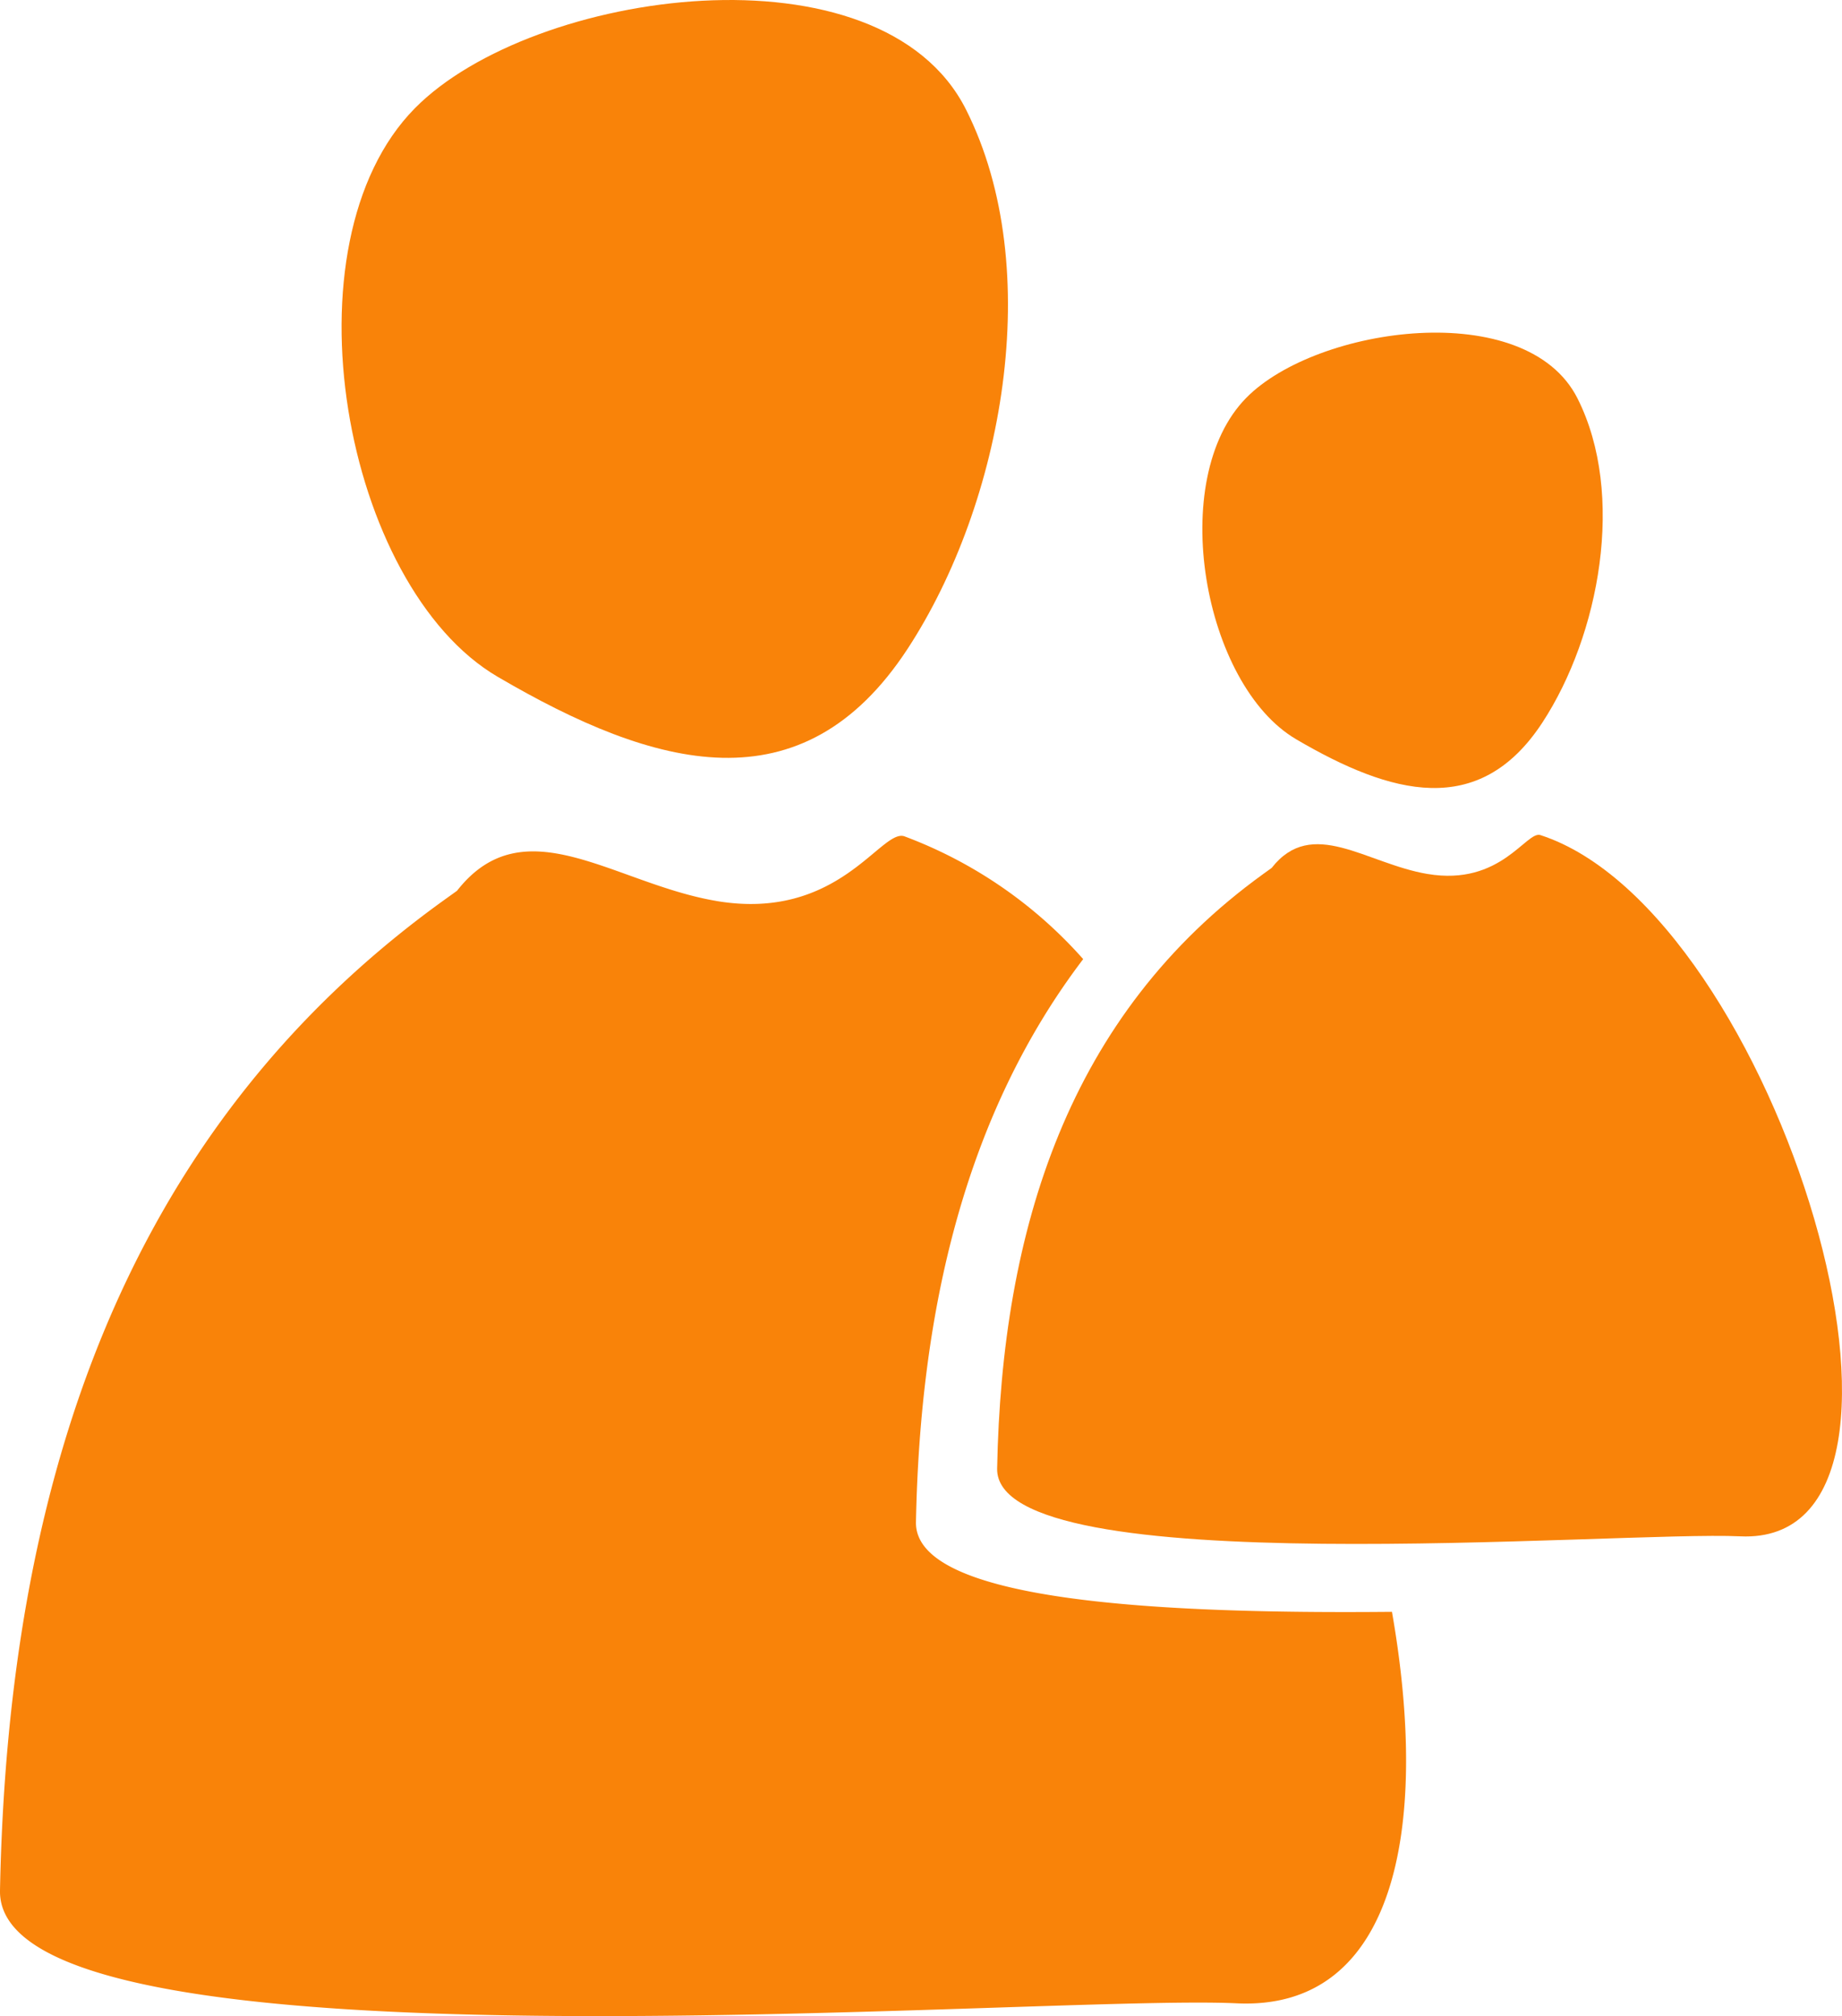 <svg xmlns="http://www.w3.org/2000/svg" width="74.276" height="81.292" viewBox="0 0 74.276 81.292"><path d="M6.5,27.292C.271,23.653-2.239,9.833,3.156,4.365,7.9-.44,21.943-2.408,25.379,4.415c3.245,6.441,1.475,15.893-2.358,21.752C18.774,32.655,12.843,31.006,6.5,27.292Z" transform="translate(13.573 0)" fill="#f98309" fill-rule="evenodd"/><path d="M28.894,3.118c-4.127-.693-7.751-3.878-10.466-.411L17.88,3.1C4.78,12.548.31,26.978,0,43.016c-.151,7.79,41.745,4.169,49.876,4.549,6.319.295,7.809-6.9,6.253-15.785-9.478.09-19.256-.429-19.194-3.618.165-8.533,1.976-16.432,6.743-22.7A18.064,18.064,0,0,0,36.465.509c-.946-.309-2.641,3.44-7.571,2.61Z" transform="translate(0 33.211)" fill="#f98309" fill-rule="evenodd"/><path d="M4.494,16.594C.748,14.407-.76,6.1,2.482,2.819c2.85-2.888,11.288-4.071,13.352.029,1.95,3.87.886,9.55-1.417,13.07-2.551,3.9-6.116,2.907-9.923.677Z" transform="translate(47.777 13.217)" fill="#f98309" fill-rule="evenodd"/><path d="M17.946,2.069c-2.481-.416-4.657-2.33-6.289-.246l-.329.237C3.457,7.735.771,16.4.586,26.041c-.091,4.681,25.081,2.5,29.967,2.734C39.682,29.2,32.046,3.6,22.494.5c-.569-.185-1.587,2.067-4.548,1.568Z" transform="translate(39.622 33.172)" fill="#f98309" fill-rule="evenodd"/></svg>